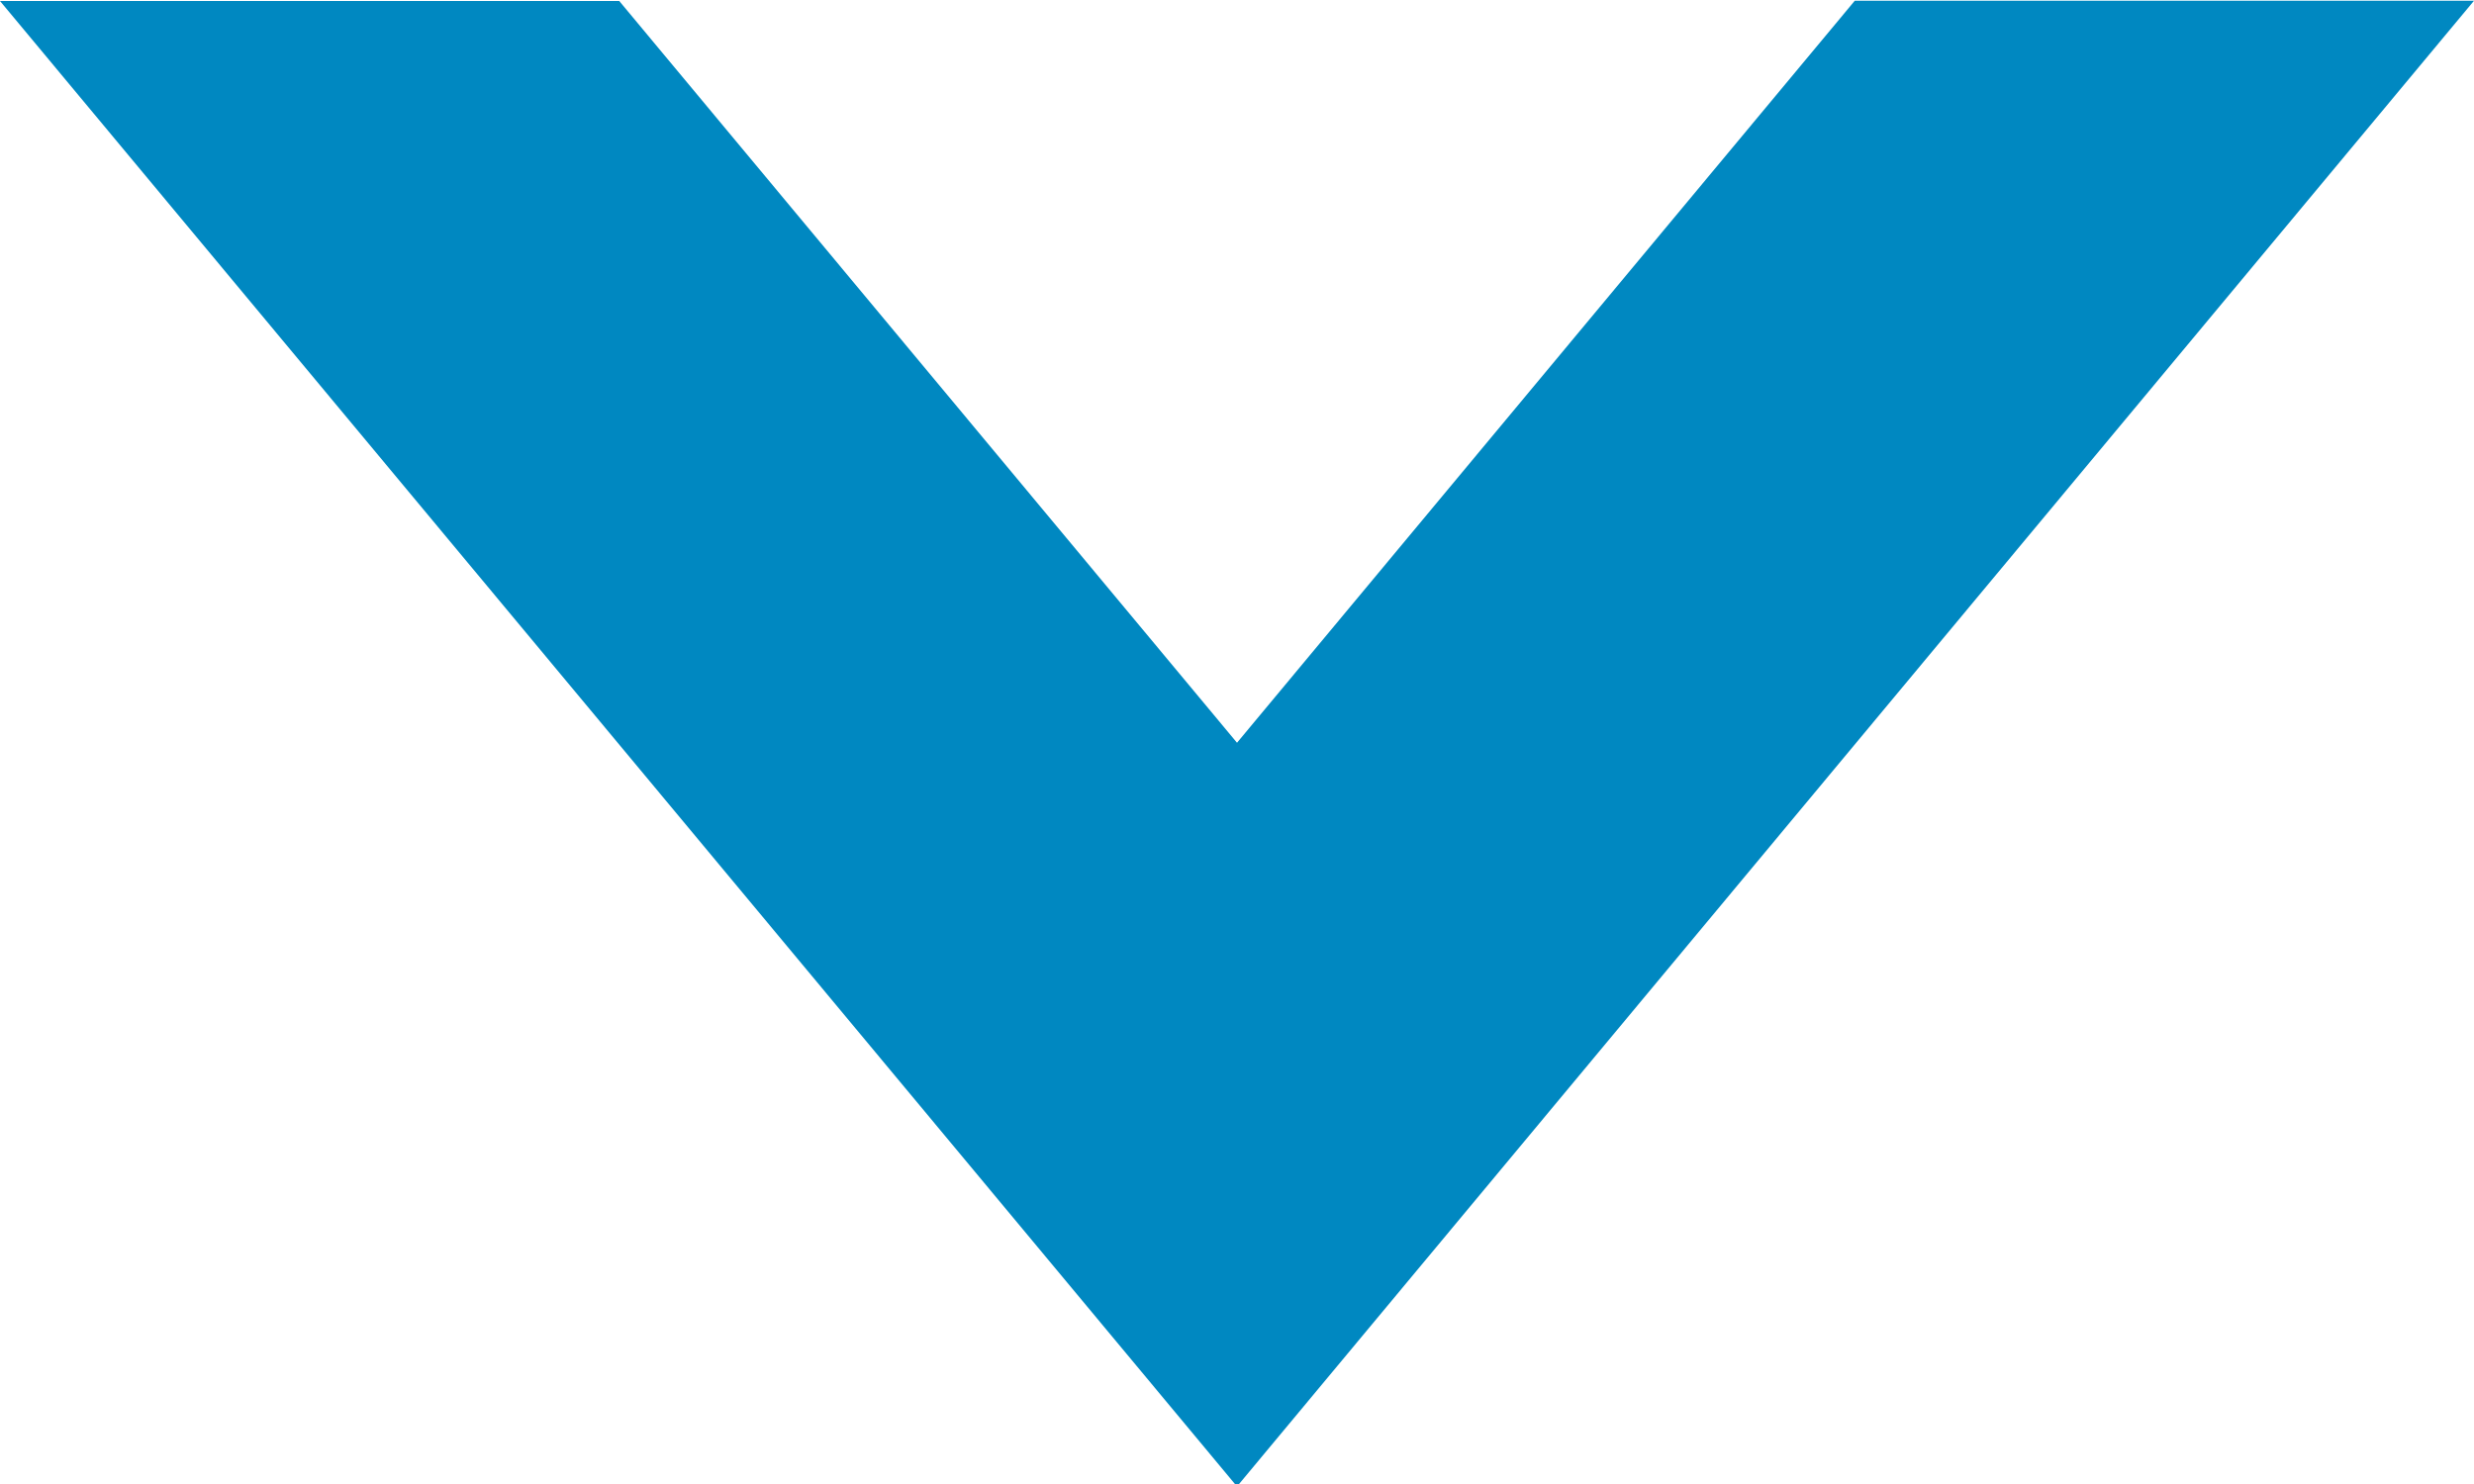 <svg xmlns="http://www.w3.org/2000/svg" xmlns:xlink="http://www.w3.org/1999/xlink" width="10" height="6" viewBox="0 0 10 6"><defs><path id="dx7la" d="M1582 105.01l-5-6.006h2.503l2.497 2.999 2.497-3H1587z"/></defs><g><g transform="translate(-1577 -99)"><use fill="#0088c1" xlink:href="#dx7la"/></g></g></svg>